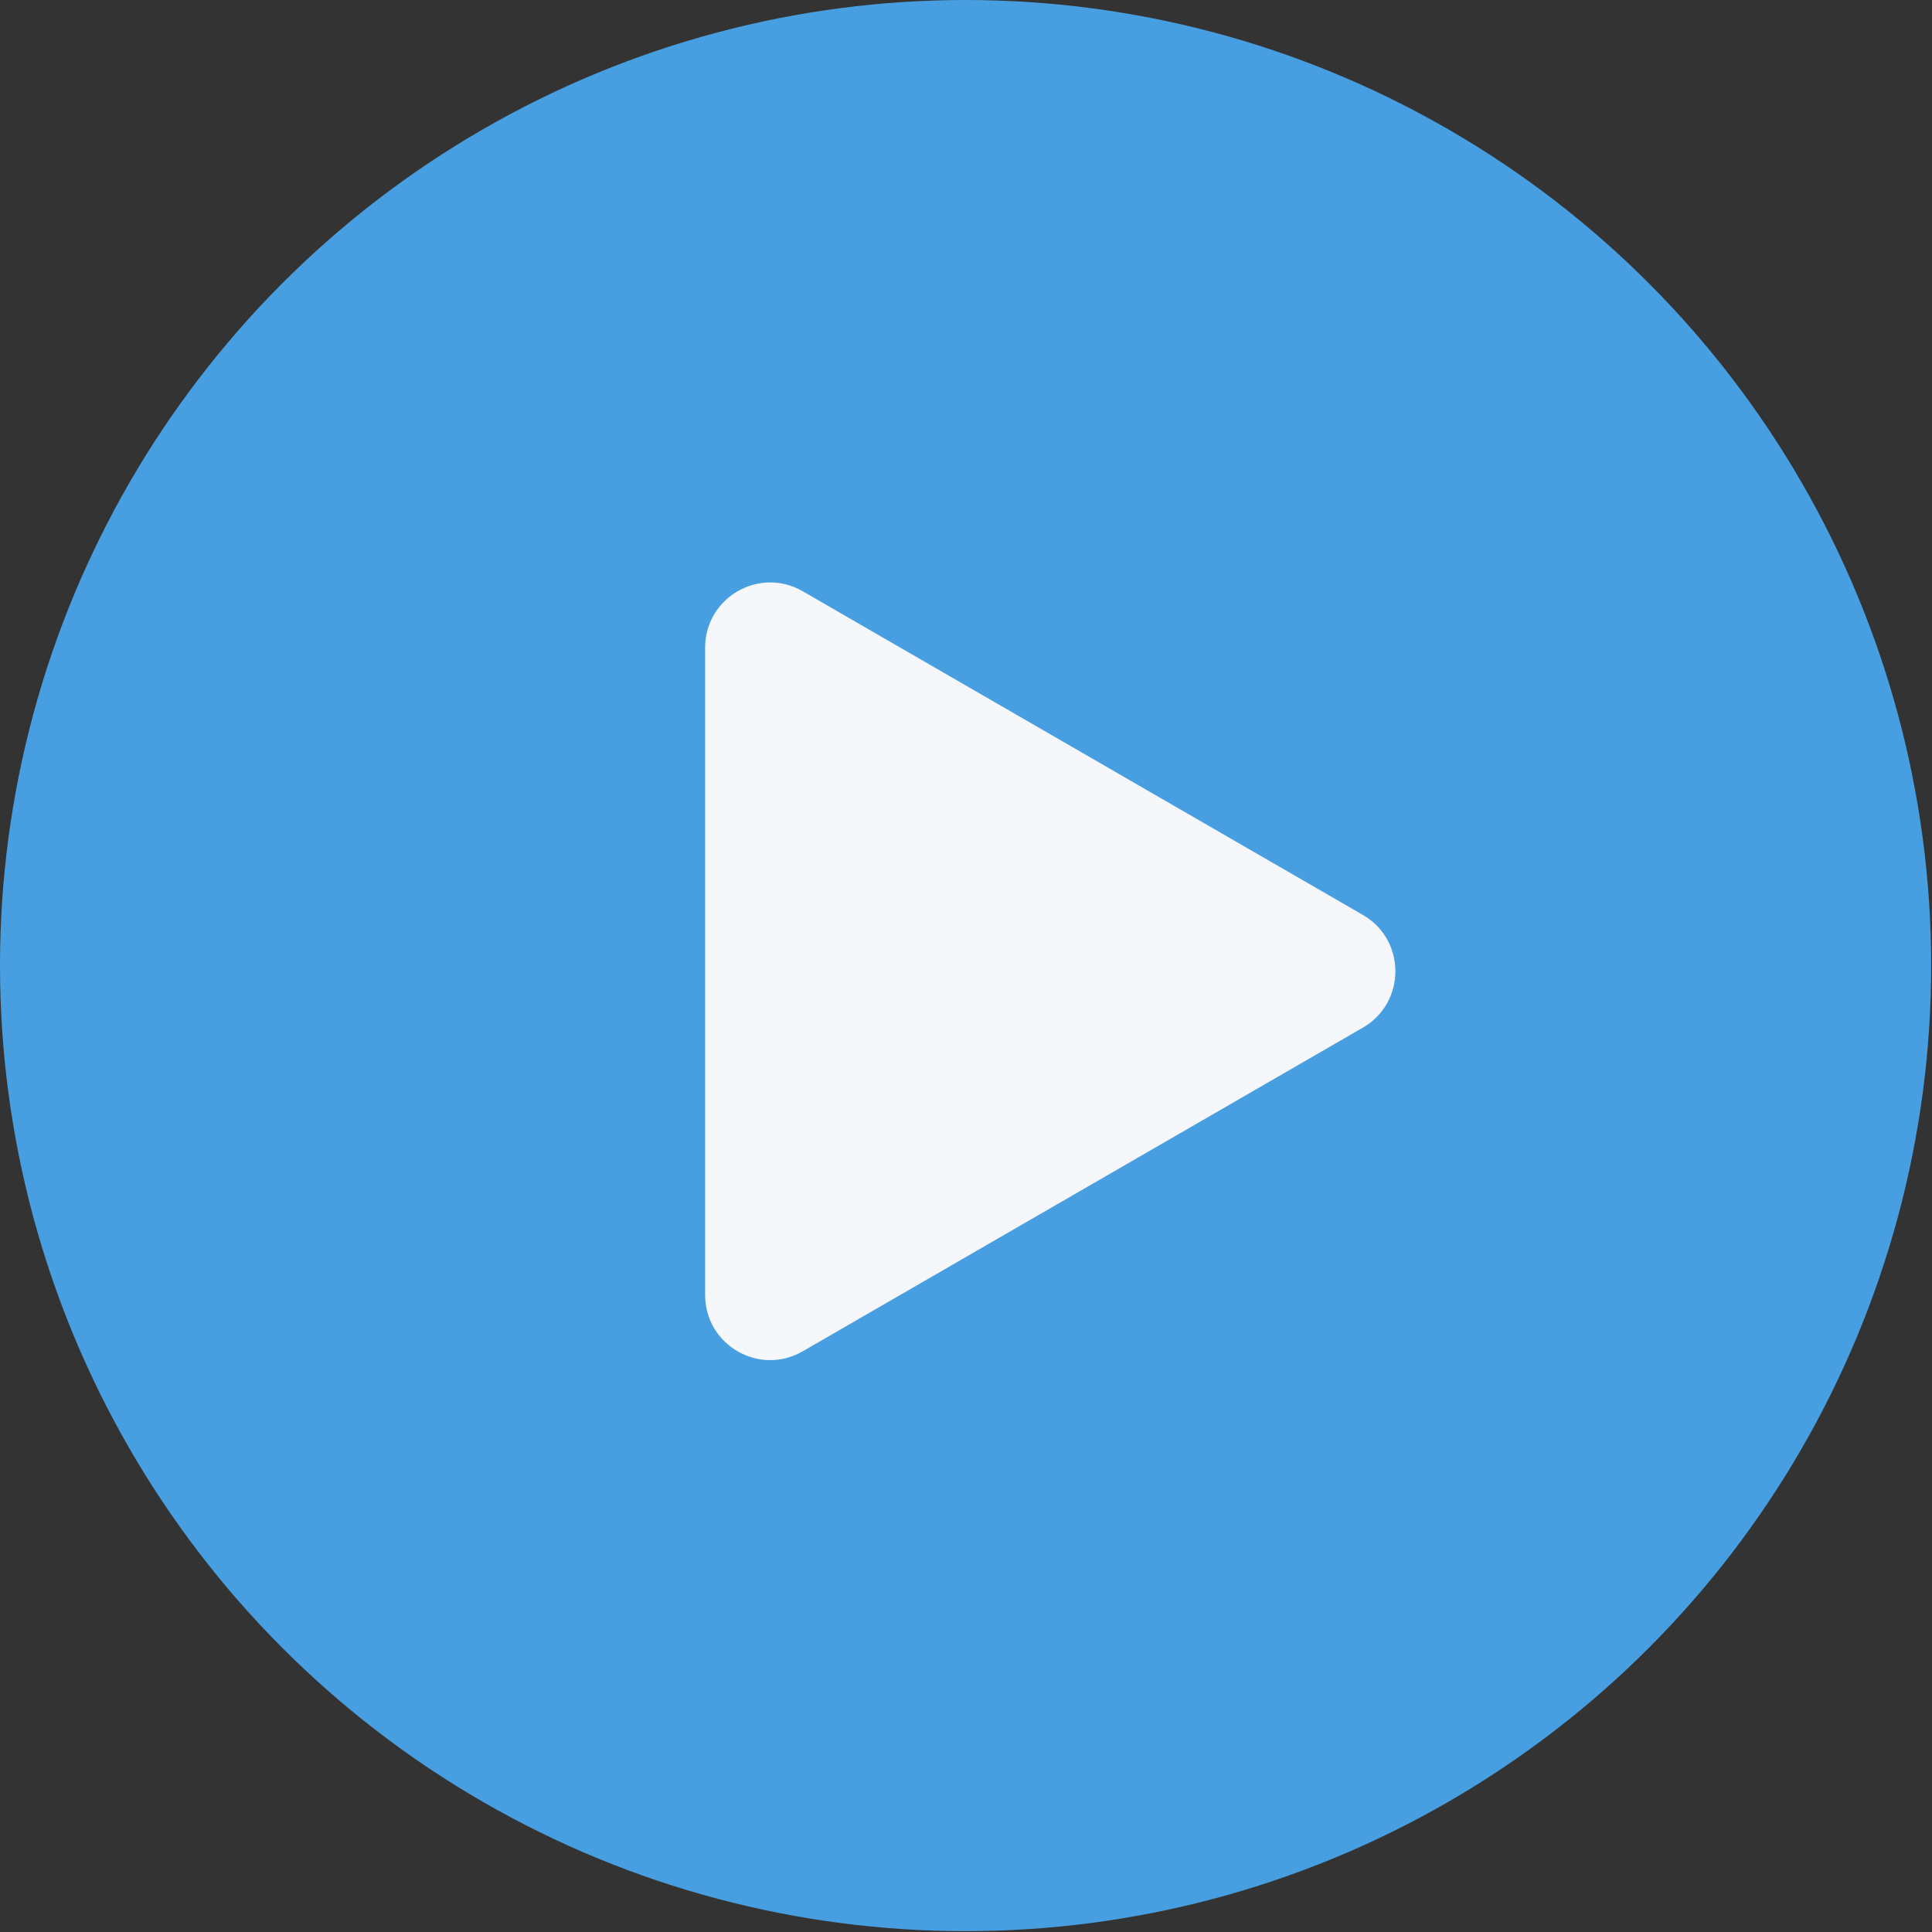 <?xml version="1.0" encoding="UTF-8"?> <svg xmlns="http://www.w3.org/2000/svg" width="161" height="161" viewBox="0 0 161 161" fill="none"><rect x="0" y="0" width="161" height="161" fill="#333333" stroke="none"/><circle cx="80.465" cy="80.465" r="80.465" fill="#479FE1"></circle><path d="M113.572 76.243C117.185 78.331 117.185 83.55 113.572 85.637L66.89 112.61C63.277 114.698 58.761 112.089 58.761 107.913L58.761 53.967C58.761 49.792 63.277 47.182 66.89 49.27L113.572 76.243Z" fill="#F6F7FB"></path></svg> 